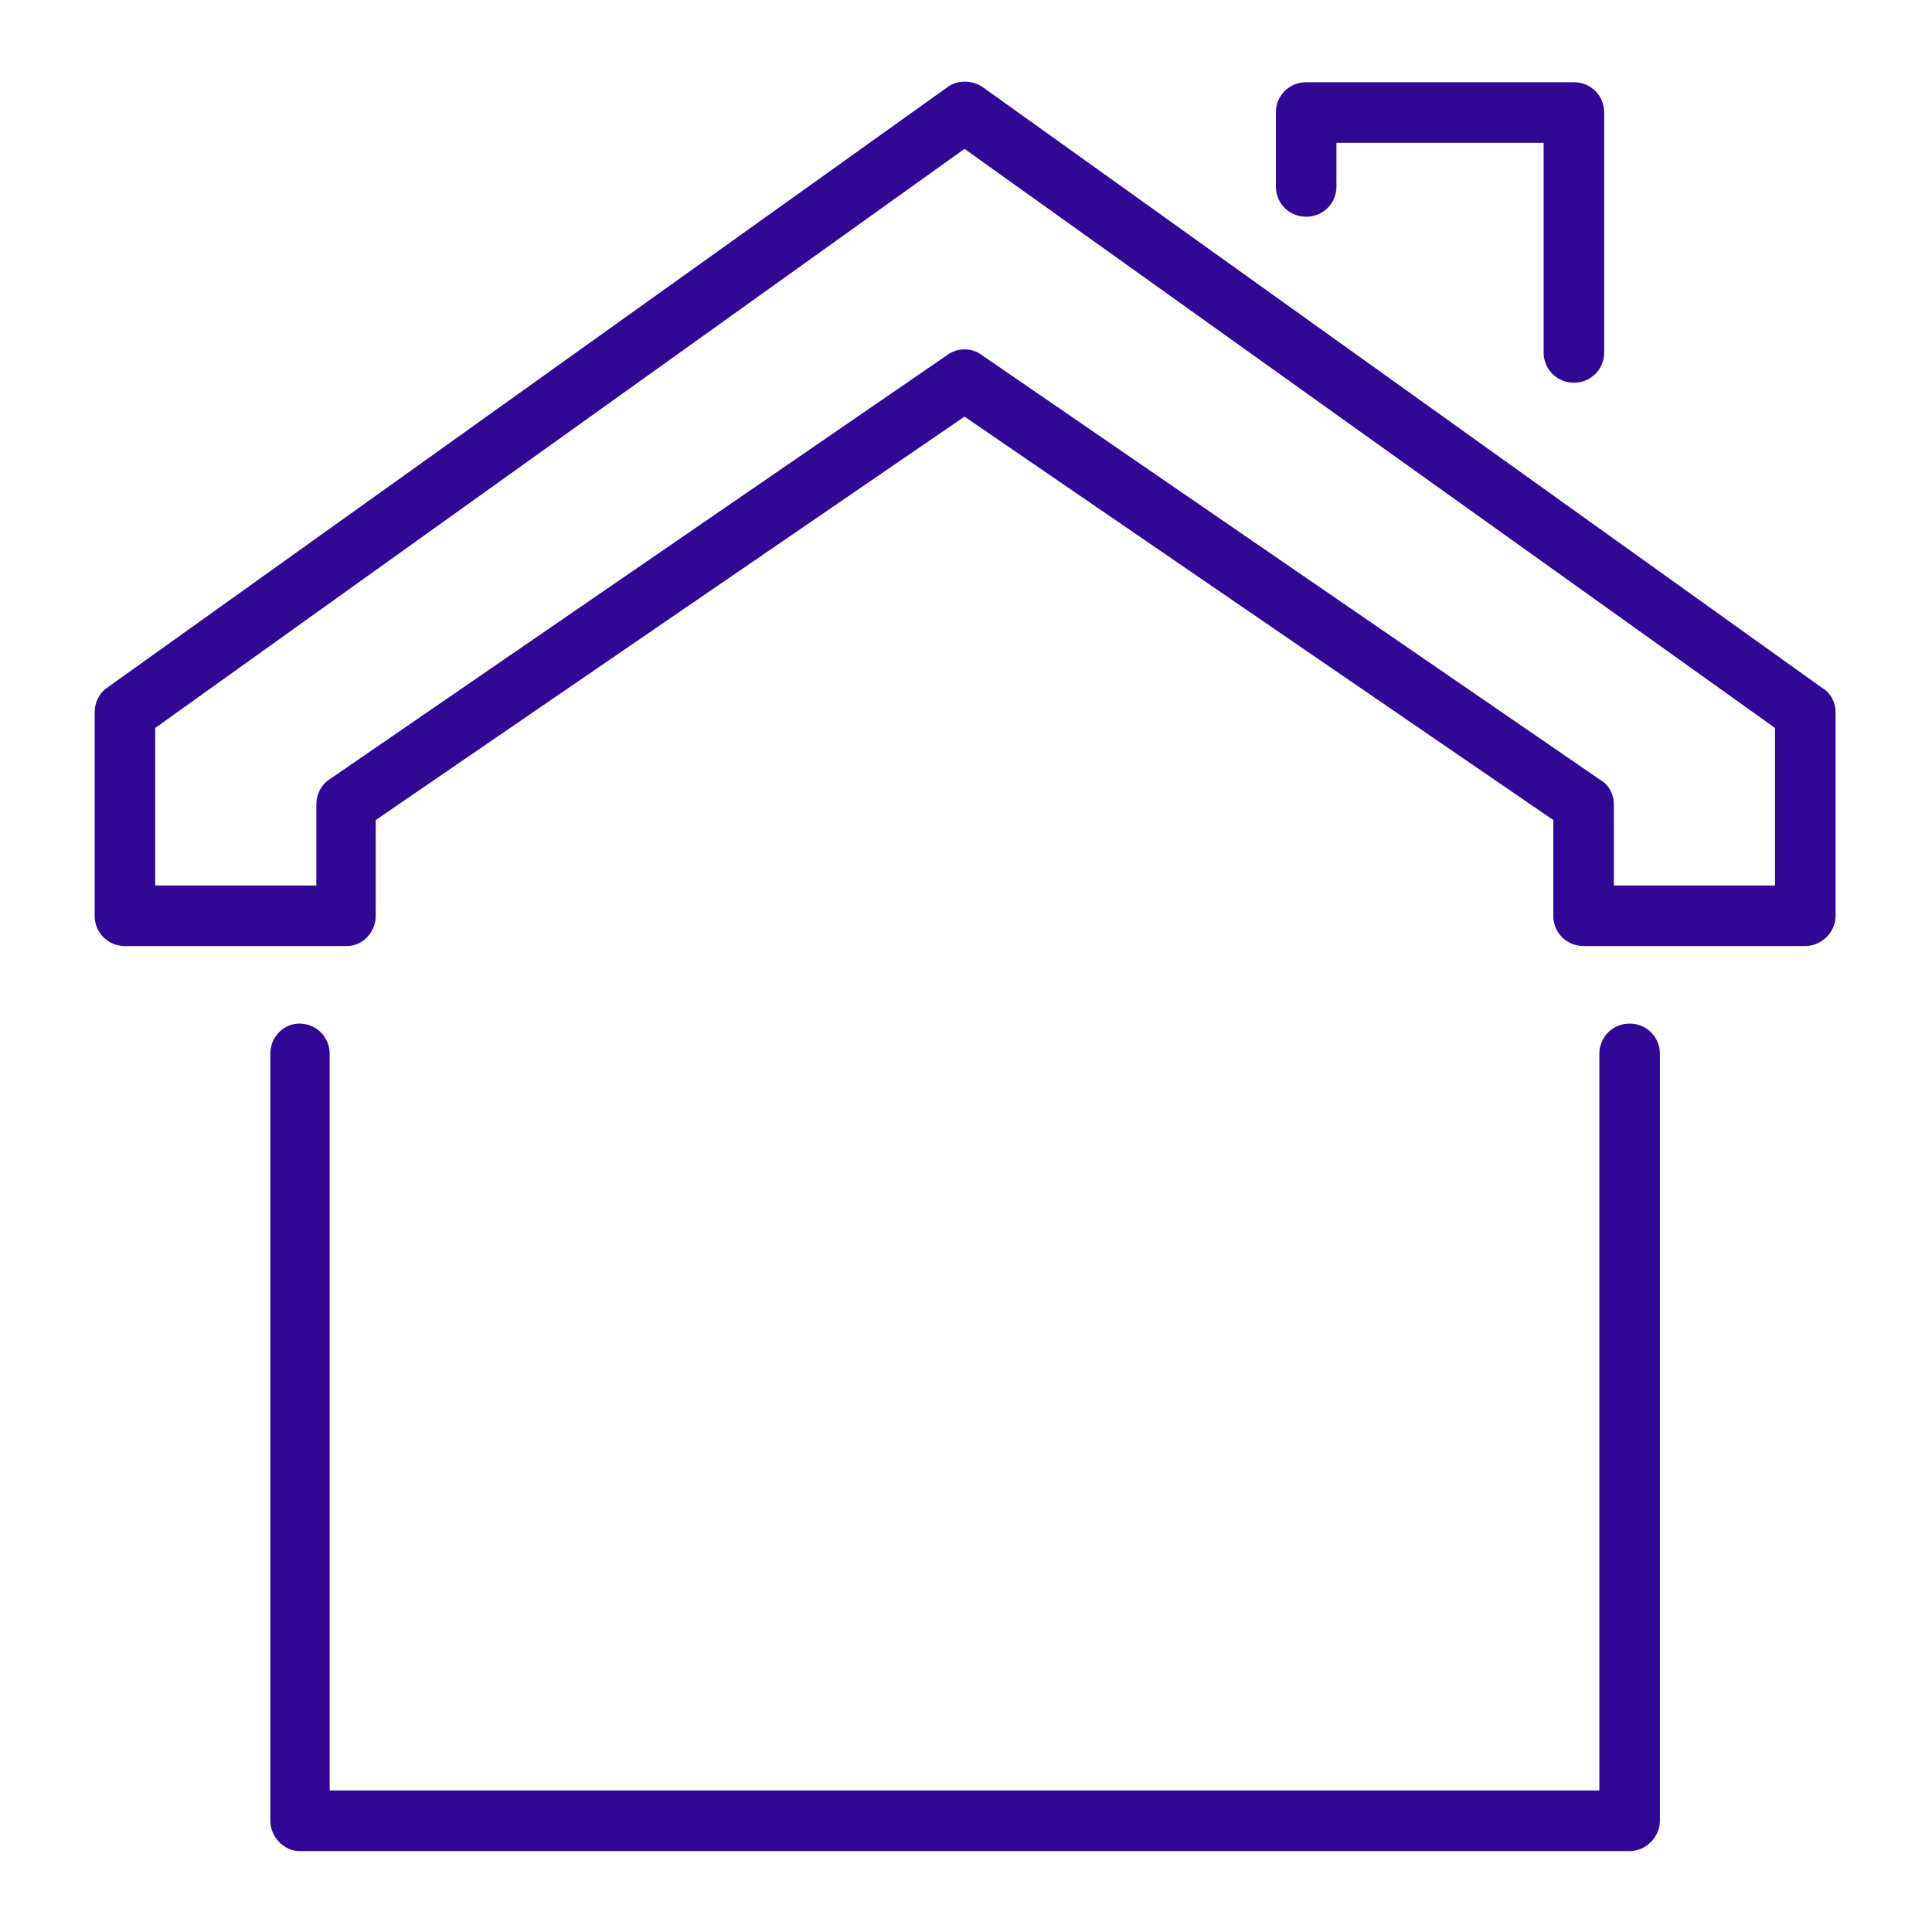 <?xml version="1.0" encoding="UTF-8" standalone="no"?>
<!DOCTYPE svg PUBLIC "-//W3C//DTD SVG 1.1//EN" "http://www.w3.org/Graphics/SVG/1.1/DTD/svg11.dtd">
<svg width="100%" height="100%" viewBox="0 0 500 500" version="1.1" xmlns="http://www.w3.org/2000/svg" xmlns:xlink="http://www.w3.org/1999/xlink" xml:space="preserve" xmlns:serif="http://www.serif.com/" style="fill-rule:evenodd;clip-rule:evenodd;stroke-linejoin:round;stroke-miterlimit:2;">
    <g transform="matrix(31.354,0,0,31.354,-121112,-62711.8)">
        <g>
            <path d="M3875.72,2003.28C3875.58,2003.28 3875.47,2003.17 3875.47,2003.03L3875.47,2001.3L3873.76,2001.3L3873.76,2001.66C3873.76,2001.8 3873.65,2001.91 3873.51,2001.91C3873.37,2001.91 3873.26,2001.8 3873.26,2001.66L3873.26,2001.05C3873.26,2000.91 3873.37,2000.8 3873.51,2000.8L3875.72,2000.8C3875.86,2000.8 3875.97,2000.91 3875.97,2001.05L3875.97,2003.03C3875.97,2003.17 3875.86,2003.28 3875.72,2003.28Z" style="fill:rgb(49,8,148);fill-rule:nonzero;"/>
            <path d="M3876.05,2007.43L3877.38,2007.43L3877.38,2006.13L3870.69,2001.35L3864.01,2006.13L3864.01,2007.43L3865.34,2007.43L3865.34,2006.76C3865.34,2006.68 3865.38,2006.6 3865.44,2006.56L3870.55,2003.05C3870.63,2002.99 3870.75,2002.99 3870.83,2003.05L3875.94,2006.56C3876.01,2006.6 3876.05,2006.68 3876.05,2006.76L3876.05,2007.43ZM3877.63,2007.93L3875.8,2007.93C3875.66,2007.93 3875.55,2007.82 3875.55,2007.68L3875.55,2006.89L3870.69,2003.56L3865.83,2006.89L3865.83,2007.68C3865.83,2007.82 3865.72,2007.93 3865.59,2007.93L3863.76,2007.93C3863.62,2007.93 3863.51,2007.82 3863.51,2007.68L3863.51,2006C3863.51,2005.92 3863.55,2005.84 3863.61,2005.8L3870.55,2000.84C3870.63,2000.78 3870.75,2000.78 3870.84,2000.84L3877.77,2005.8C3877.84,2005.84 3877.88,2005.92 3877.88,2006L3877.88,2007.68C3877.88,2007.82 3877.76,2007.93 3877.63,2007.93Z" style="fill:rgb(49,8,148);fill-rule:nonzero;"/>
            <path d="M3876.18,2015.4L3865.2,2015.4C3865.07,2015.4 3864.96,2015.28 3864.96,2015.15L3864.96,2008.82C3864.96,2008.68 3865.07,2008.57 3865.2,2008.57C3865.34,2008.57 3865.45,2008.68 3865.45,2008.82L3865.45,2014.9L3875.93,2014.9L3875.93,2008.82C3875.93,2008.68 3876.04,2008.57 3876.18,2008.57C3876.32,2008.57 3876.43,2008.68 3876.43,2008.82L3876.43,2015.15C3876.43,2015.28 3876.32,2015.4 3876.18,2015.4Z" style="fill:rgb(49,8,148);fill-rule:nonzero;"/>
        </g>
    </g>
</svg>

